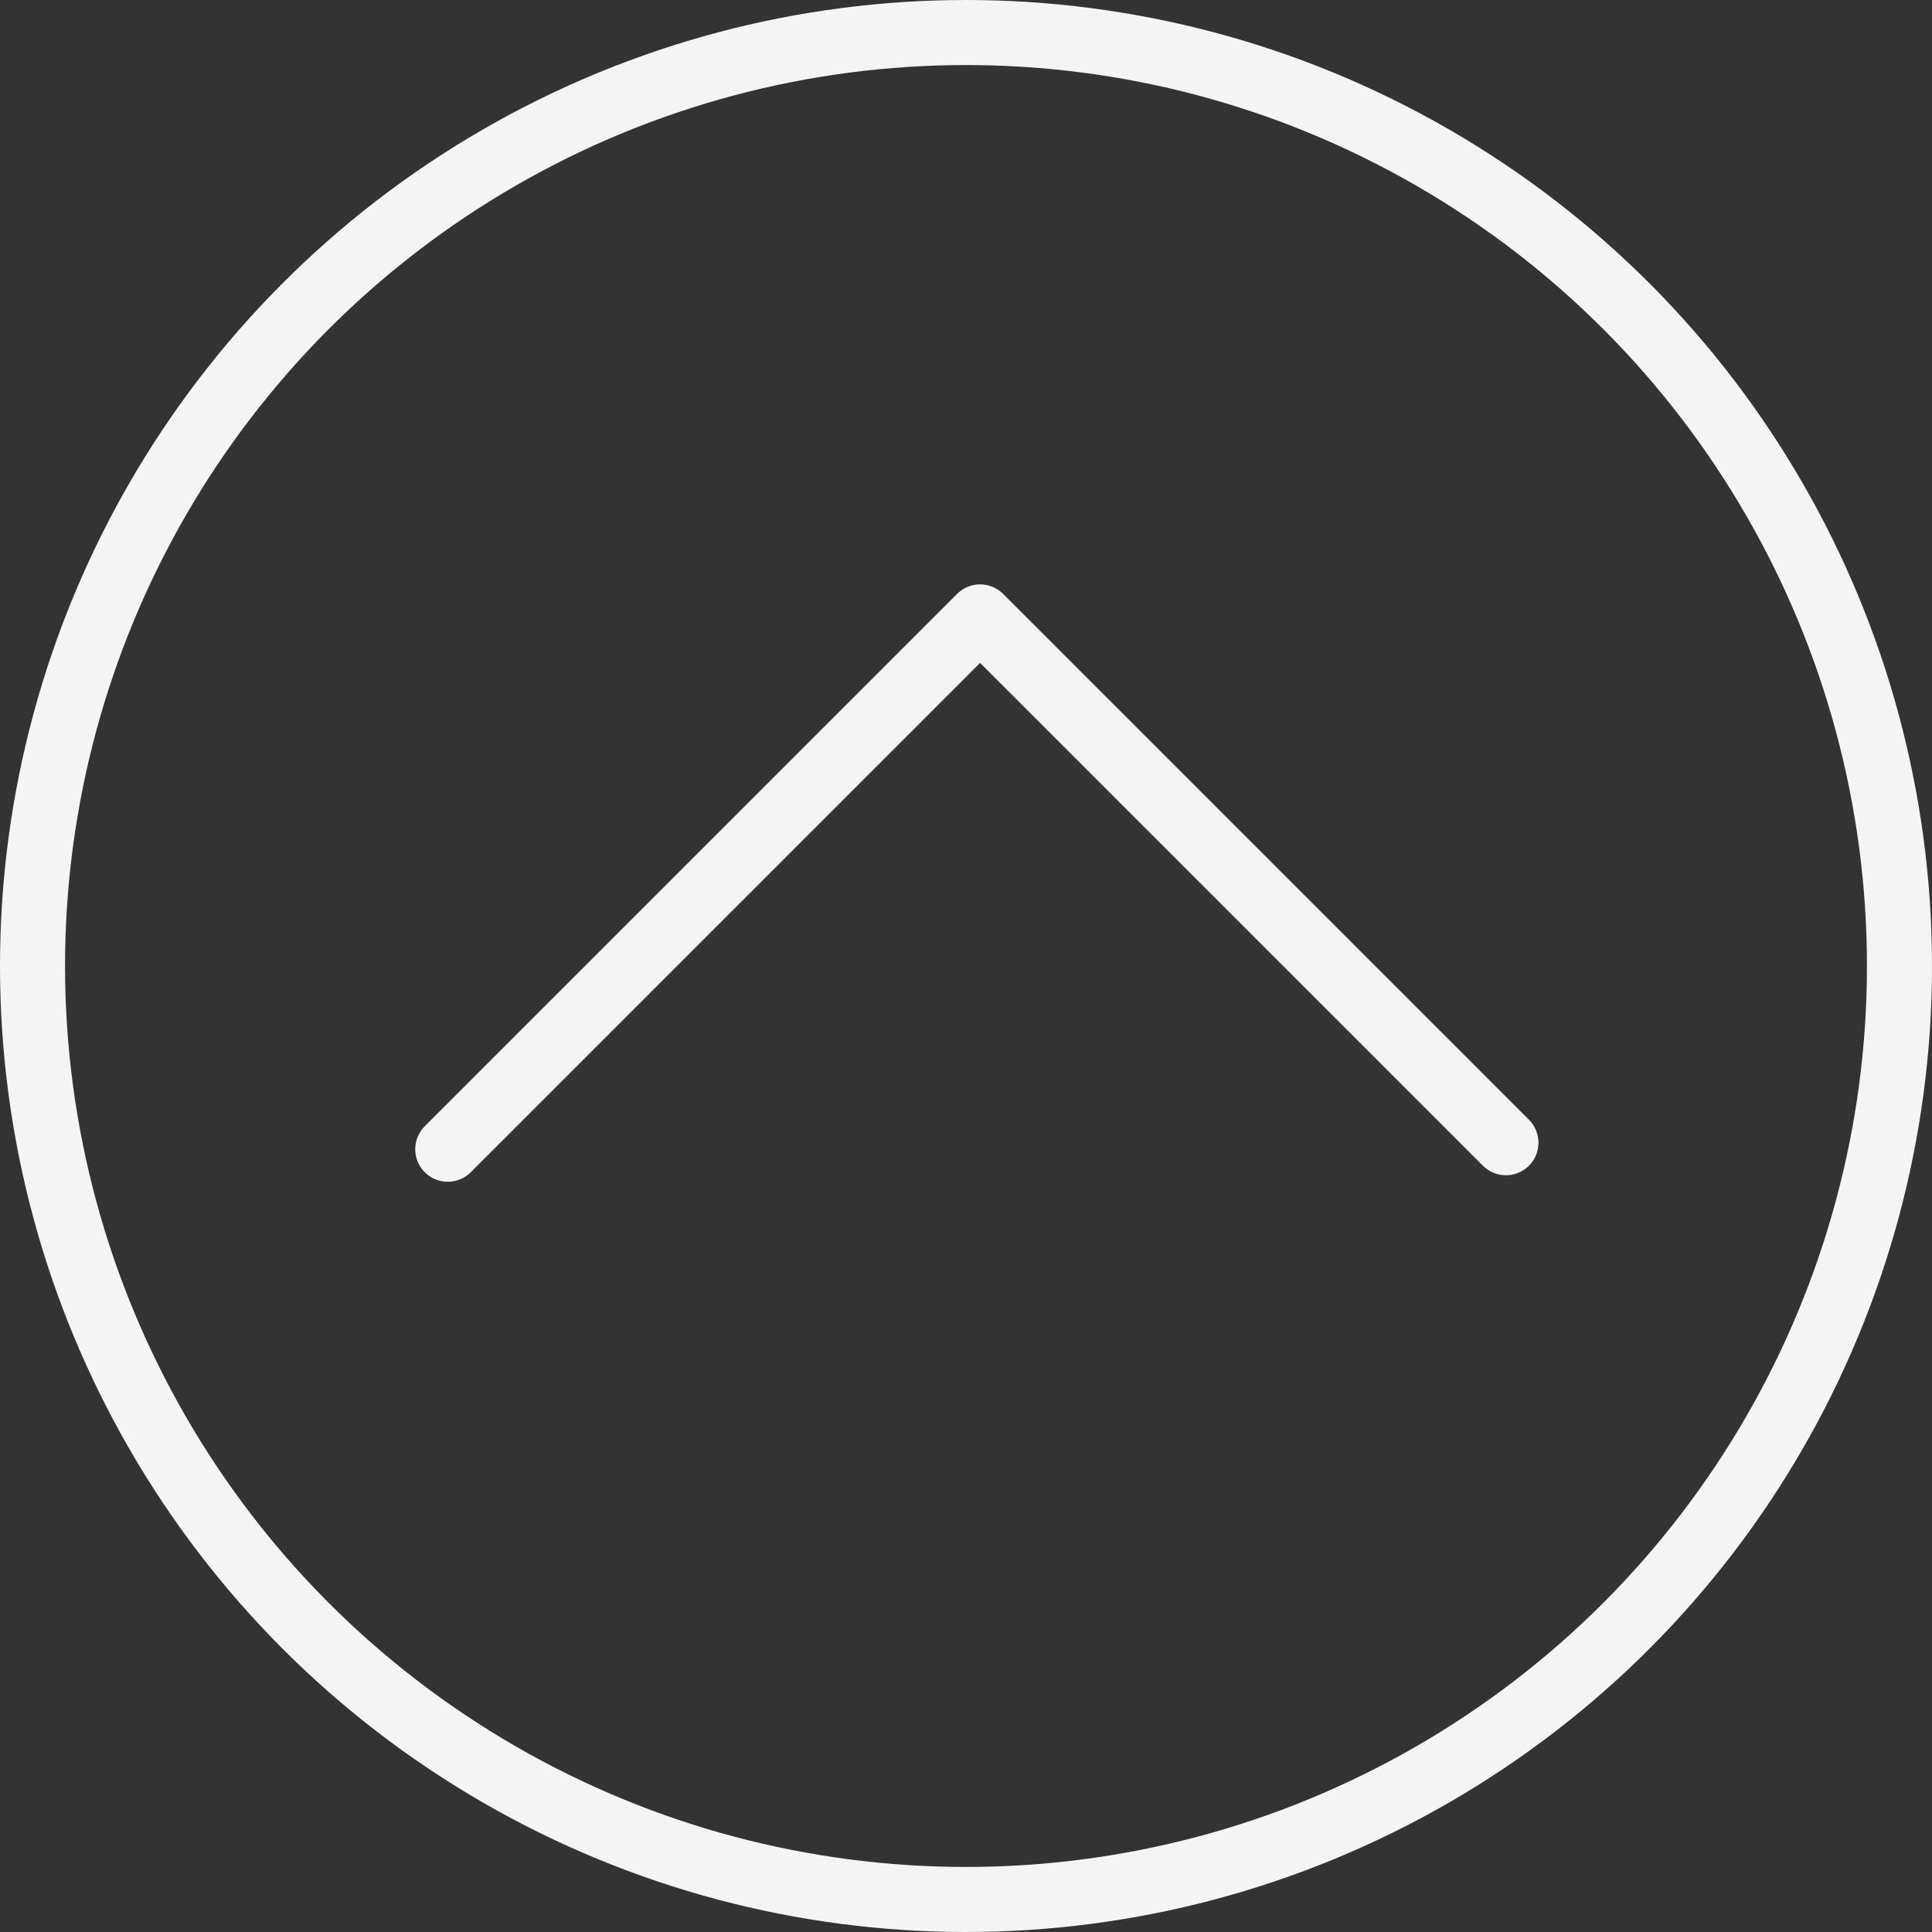 <?xml version="1.0" encoding="utf-8"?>
<!-- Generator: Adobe Illustrator 19.2.1, SVG Export Plug-In . SVG Version: 6.00 Build 0)  -->
<svg version="1.1" id="レイヤー_1" xmlns="http://www.w3.org/2000/svg" xmlns:xlink="http://www.w3.org/1999/xlink" x="0px"
	 y="0px" viewBox="0 0 178.2 178.2" style="enable-background:new 0 0 178.2 178.2;" xml:space="preserve">
<rect x="0" y="0" width="178.2" height="178.2" fill="#333333" stroke="none"/>
<style type="text/css">
	.st0{fill:none;stroke:#F4F4F4;stroke-width:6;stroke-miterlimit:10;}
	.st1{fill:none;stroke:#F4F4F4;stroke-width:6;stroke-linecap:round;stroke-linejoin:round;}
</style>
<title>prev</title>
<circle class="st0" cx="89.1" cy="89.1" r="86.1"/>
<polyline class="st1" points="41.3,106 90.4,56.9 138.9,105.4 "/>
</svg>
